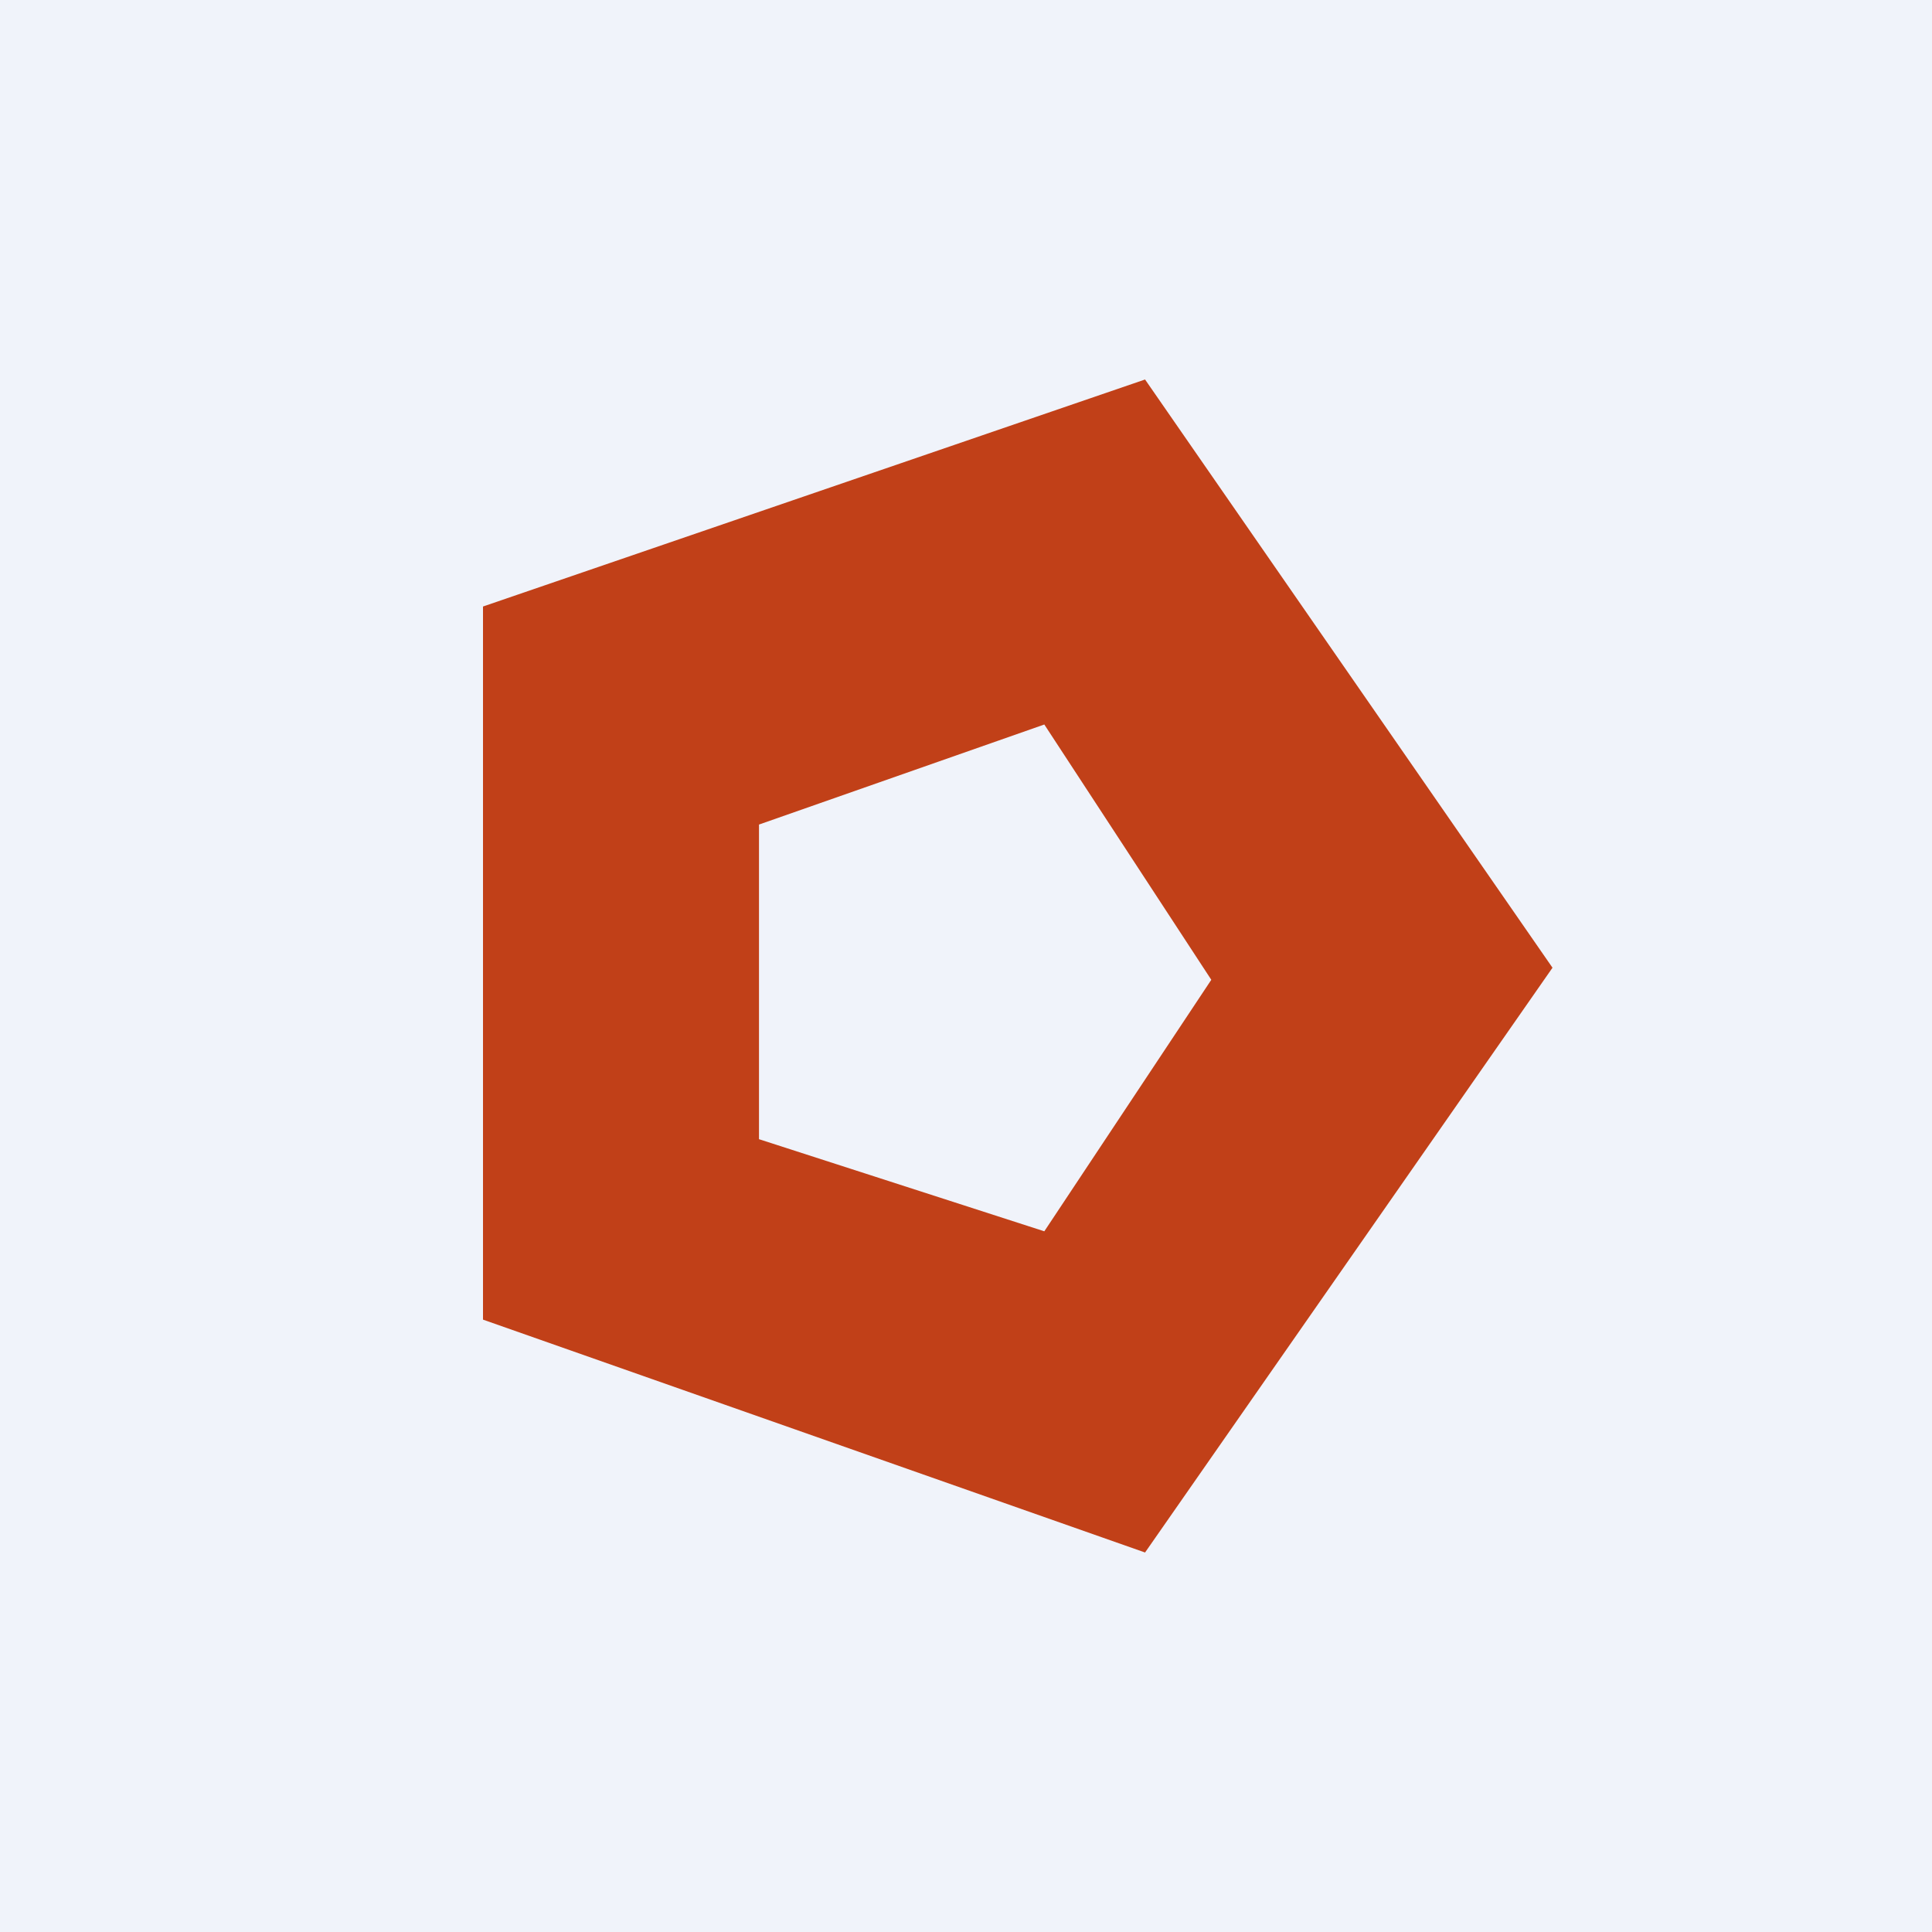 <?xml version="1.0" encoding="UTF-8"?>
<!-- by TradingView -->
<svg xmlns="http://www.w3.org/2000/svg" width="56" height="56" viewBox="0 0 56 56">
  <path fill="#F0F3FA" d="M0 0h56v56H0z"></path>
  <path fill-rule="evenodd" d="M14 38.25V17.58L33.19 11 45 28.05 33.19 45 14 38.25Zm8-5.23V23.9l8.27-2.9 4.84 7.4-4.84 7.29L22 33.02Z" fill="#C14018"></path>
</svg>
